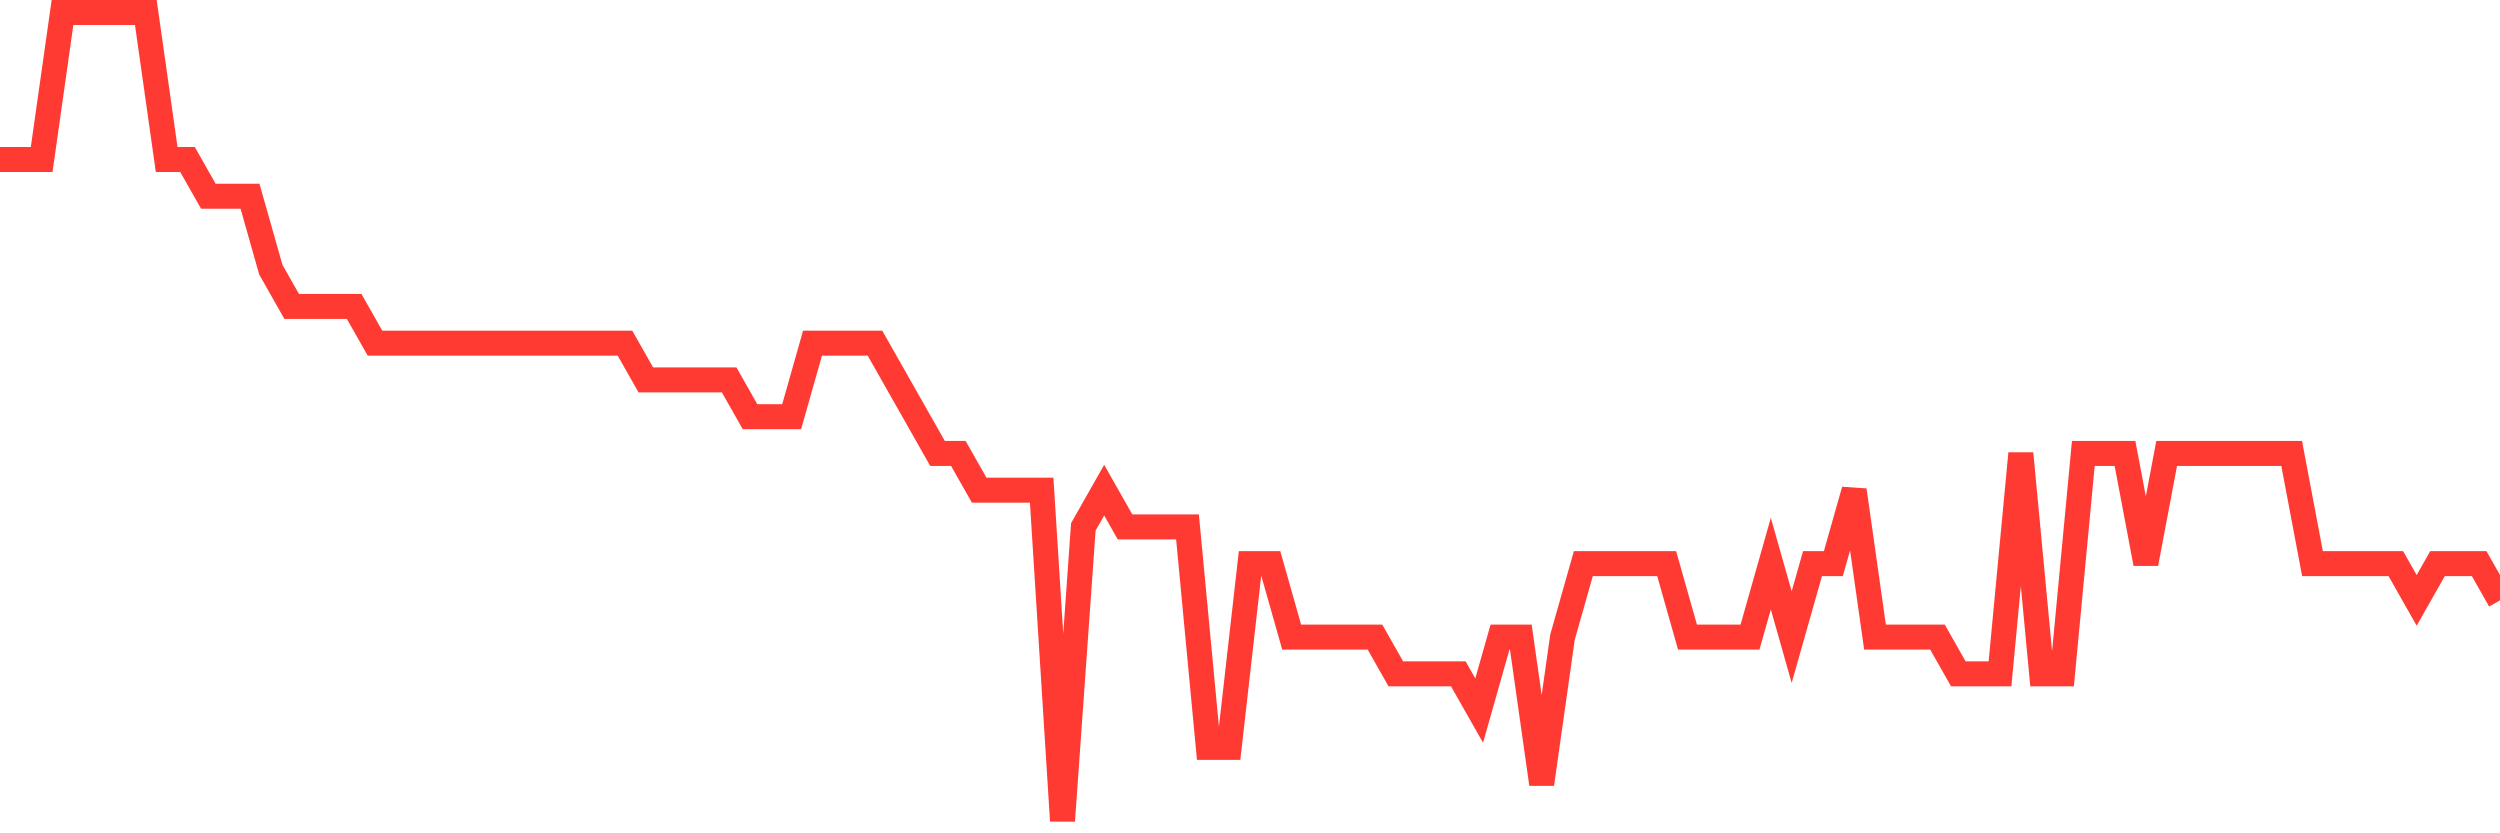 <svg
  xmlns="http://www.w3.org/2000/svg"
  xmlns:xlink="http://www.w3.org/1999/xlink"
  width="120"
  height="40"
  viewBox="0 0 120 40"
  preserveAspectRatio="none"
>
  <polyline
    points="0,7.655 1,7.655 2,7.655 3,0.6 4,0.6 5,0.6 6,0.6 7,0.6 8,7.655 9,7.655 10,9.418 11,9.418 12,9.418 13,12.945 14,14.709 15,14.709 16,14.709 17,14.709 18,16.473 19,16.473 20,16.473 21,16.473 22,16.473 23,16.473 24,16.473 25,16.473 26,16.473 27,16.473 28,16.473 29,16.473 30,16.473 31,18.236 32,18.236 33,18.236 34,18.236 35,18.236 36,20 37,20 38,20 39,16.473 40,16.473 41,16.473 42,16.473 43,18.236 44,20 45,21.764 46,21.764 47,23.527 48,23.527 49,23.527 50,23.527 51,39.4 52,25.291 53,23.527 54,25.291 55,25.291 56,25.291 57,25.291 58,35.873 59,35.873 60,27.055 61,27.055 62,30.582 63,30.582 64,30.582 65,30.582 66,30.582 67,32.345 68,32.345 69,32.345 70,32.345 71,34.109 72,30.582 73,30.582 74,37.636 75,30.582 76,27.055 77,27.055 78,27.055 79,27.055 80,27.055 81,30.582 82,30.582 83,30.582 84,30.582 85,27.055 86,30.582 87,27.055 88,27.055 89,23.527 90,30.582 91,30.582 92,30.582 93,30.582 94,32.345 95,32.345 96,32.345 97,21.764 98,32.345 99,32.345 100,21.764 101,21.764 102,21.764 103,27.055 104,21.764 105,21.764 106,21.764 107,21.764 108,21.764 109,21.764 110,21.764 111,27.055 112,27.055 113,27.055 114,27.055 115,27.055 116,28.818 117,27.055 118,27.055 119,27.055 120,28.818"
    fill="none"
    stroke="#ff3a33"
    stroke-width="1.2"
  >
  </polyline>
</svg>